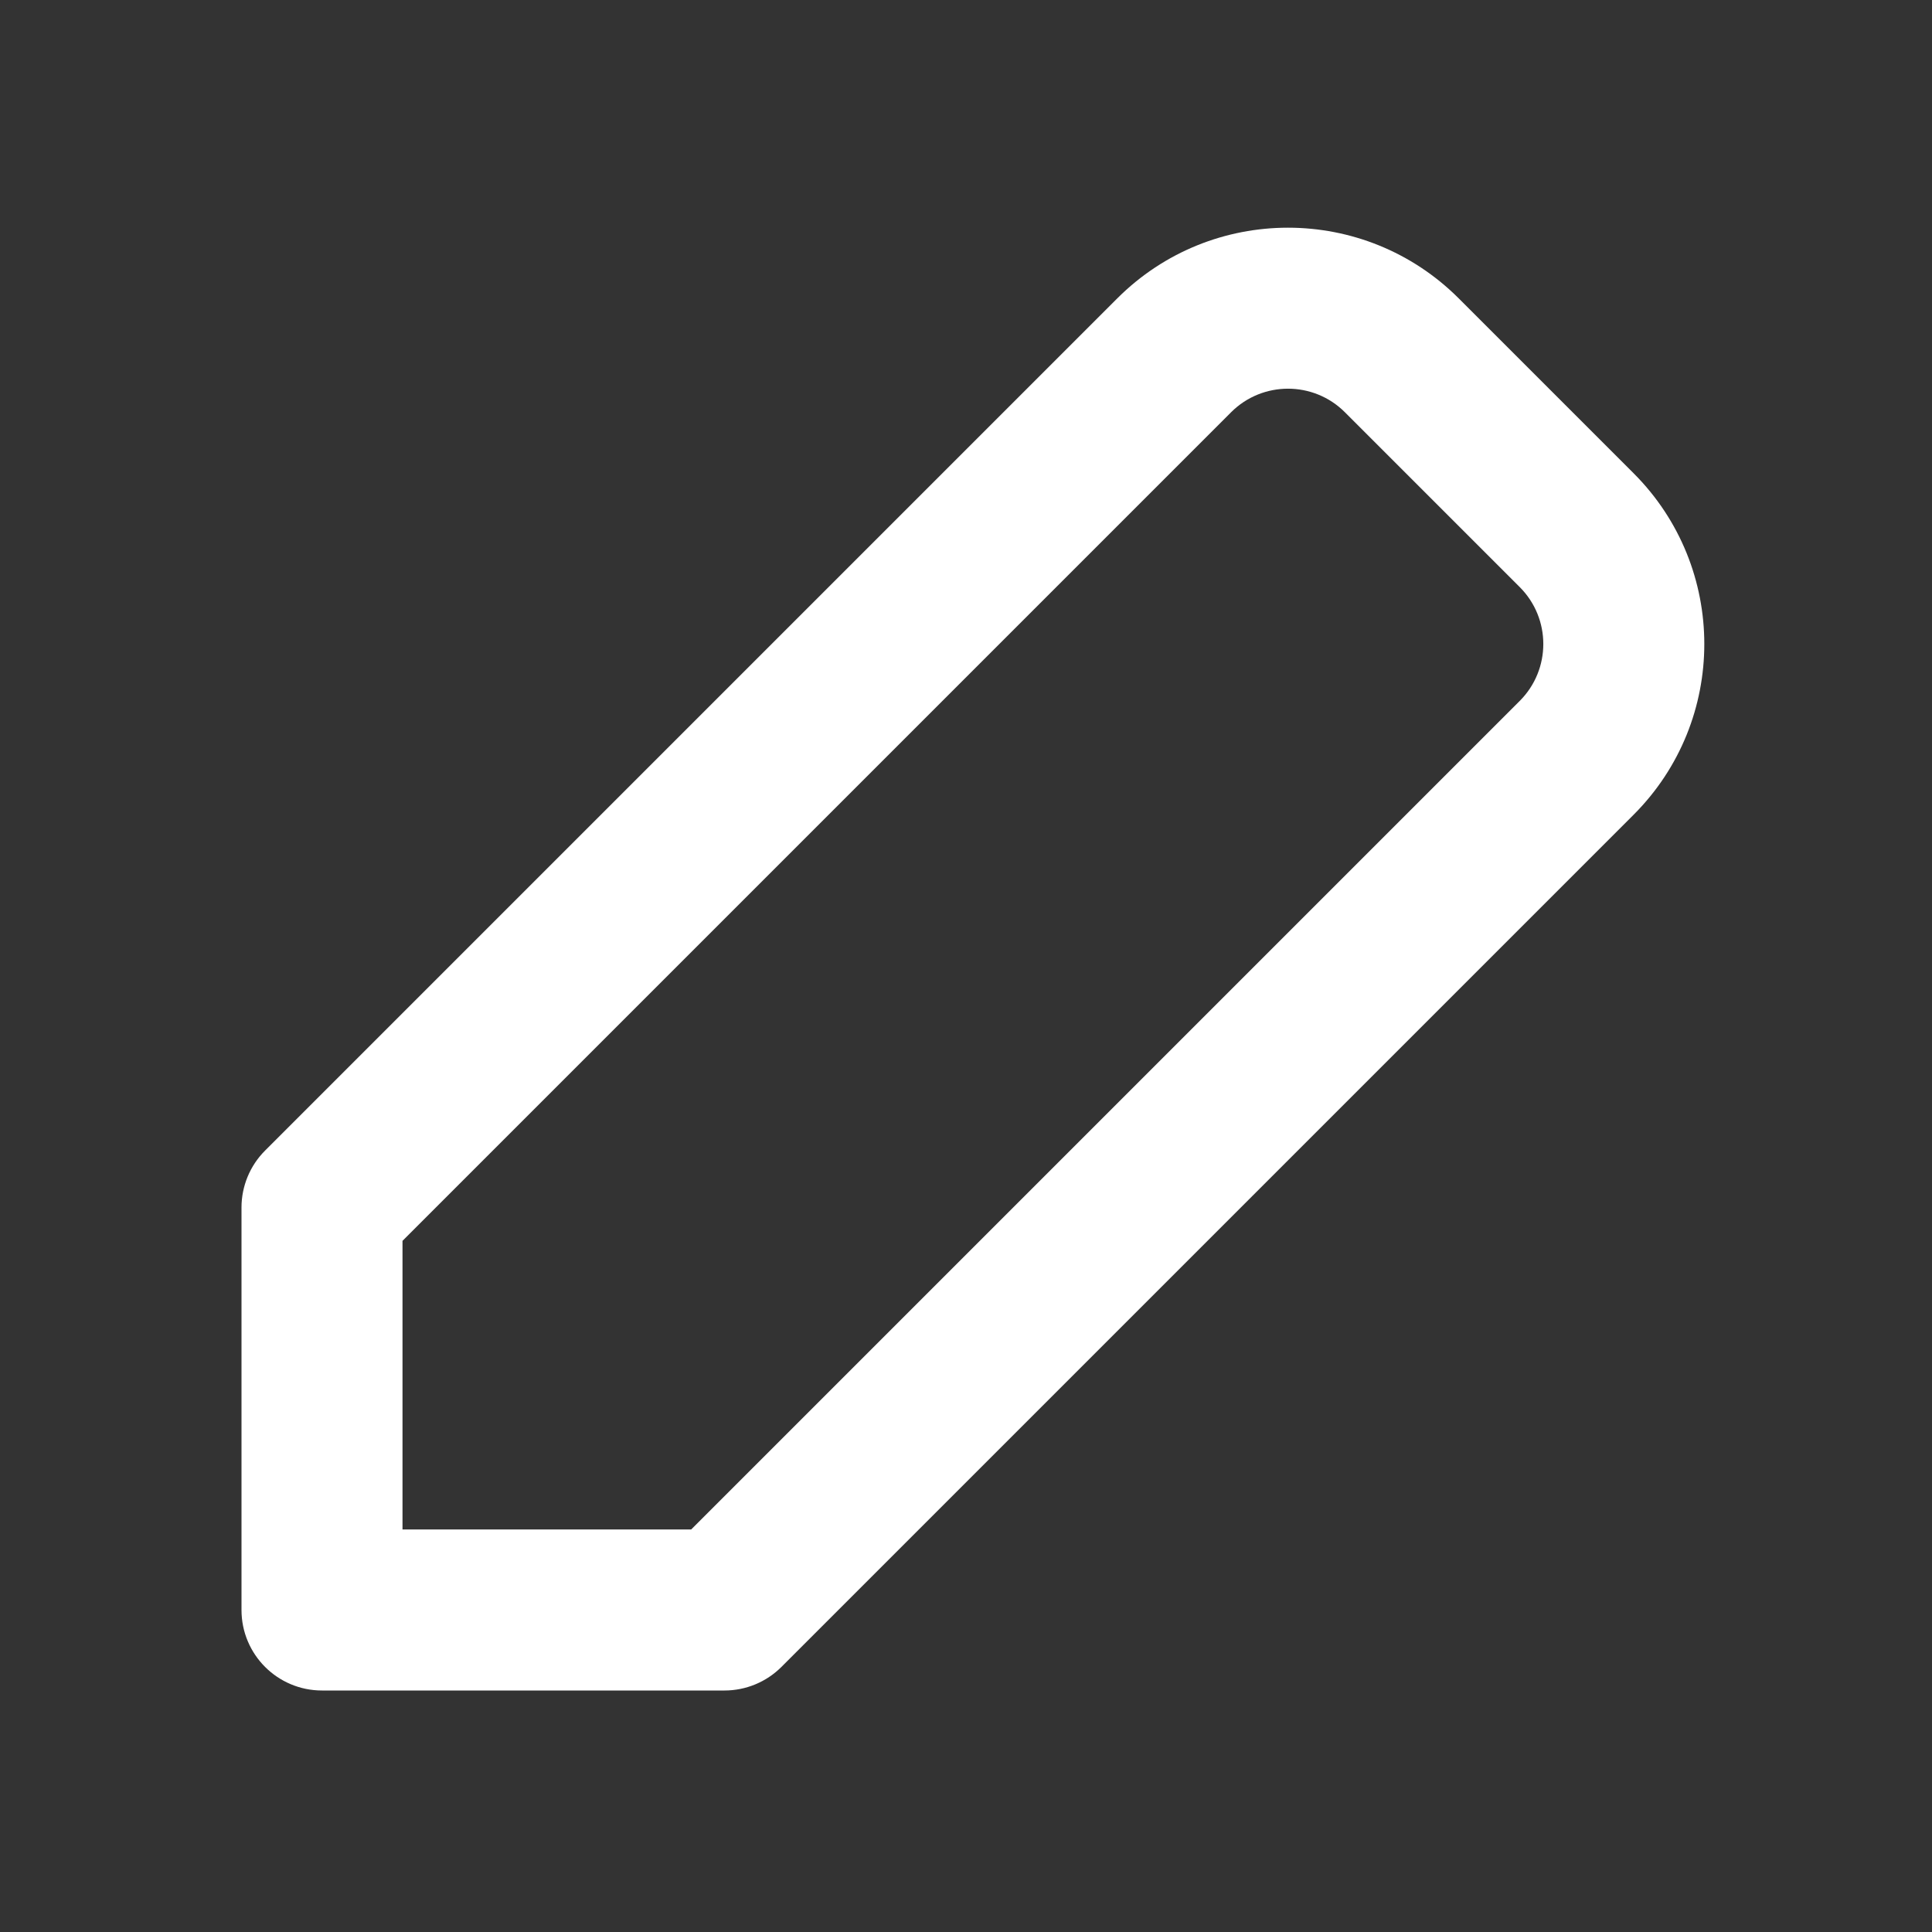 <svg xmlns="http://www.w3.org/2000/svg" width="20" height="20" viewBox="0 0 350 350" fill="none"><rect x="0" y="0" width="350" height="350" fill="#333333" stroke="none"/><path fill-rule="evenodd" clip-rule="evenodd" d="M202.397 54.062C219.483 36.977 247.184 36.977 264.269 54.062L295.938 85.731C313.023 102.816 313.023 130.517 295.938 147.603L141.562 301.979C138.827 304.714 135.118 306.25 131.25 306.25H58.333C50.279 306.25 43.75 299.721 43.75 291.667V218.75C43.75 214.882 45.286 211.173 48.021 208.438L202.397 54.062ZM243.645 74.686C237.95 68.991 228.716 68.991 223.021 74.686L212.709 64.374L223.021 74.686L72.917 224.791V277.083H125.209L275.314 126.979C281.009 121.284 281.009 112.05 275.314 106.355L243.645 74.686L253.957 64.374L243.645 74.686Z" fill="white"></path></svg>